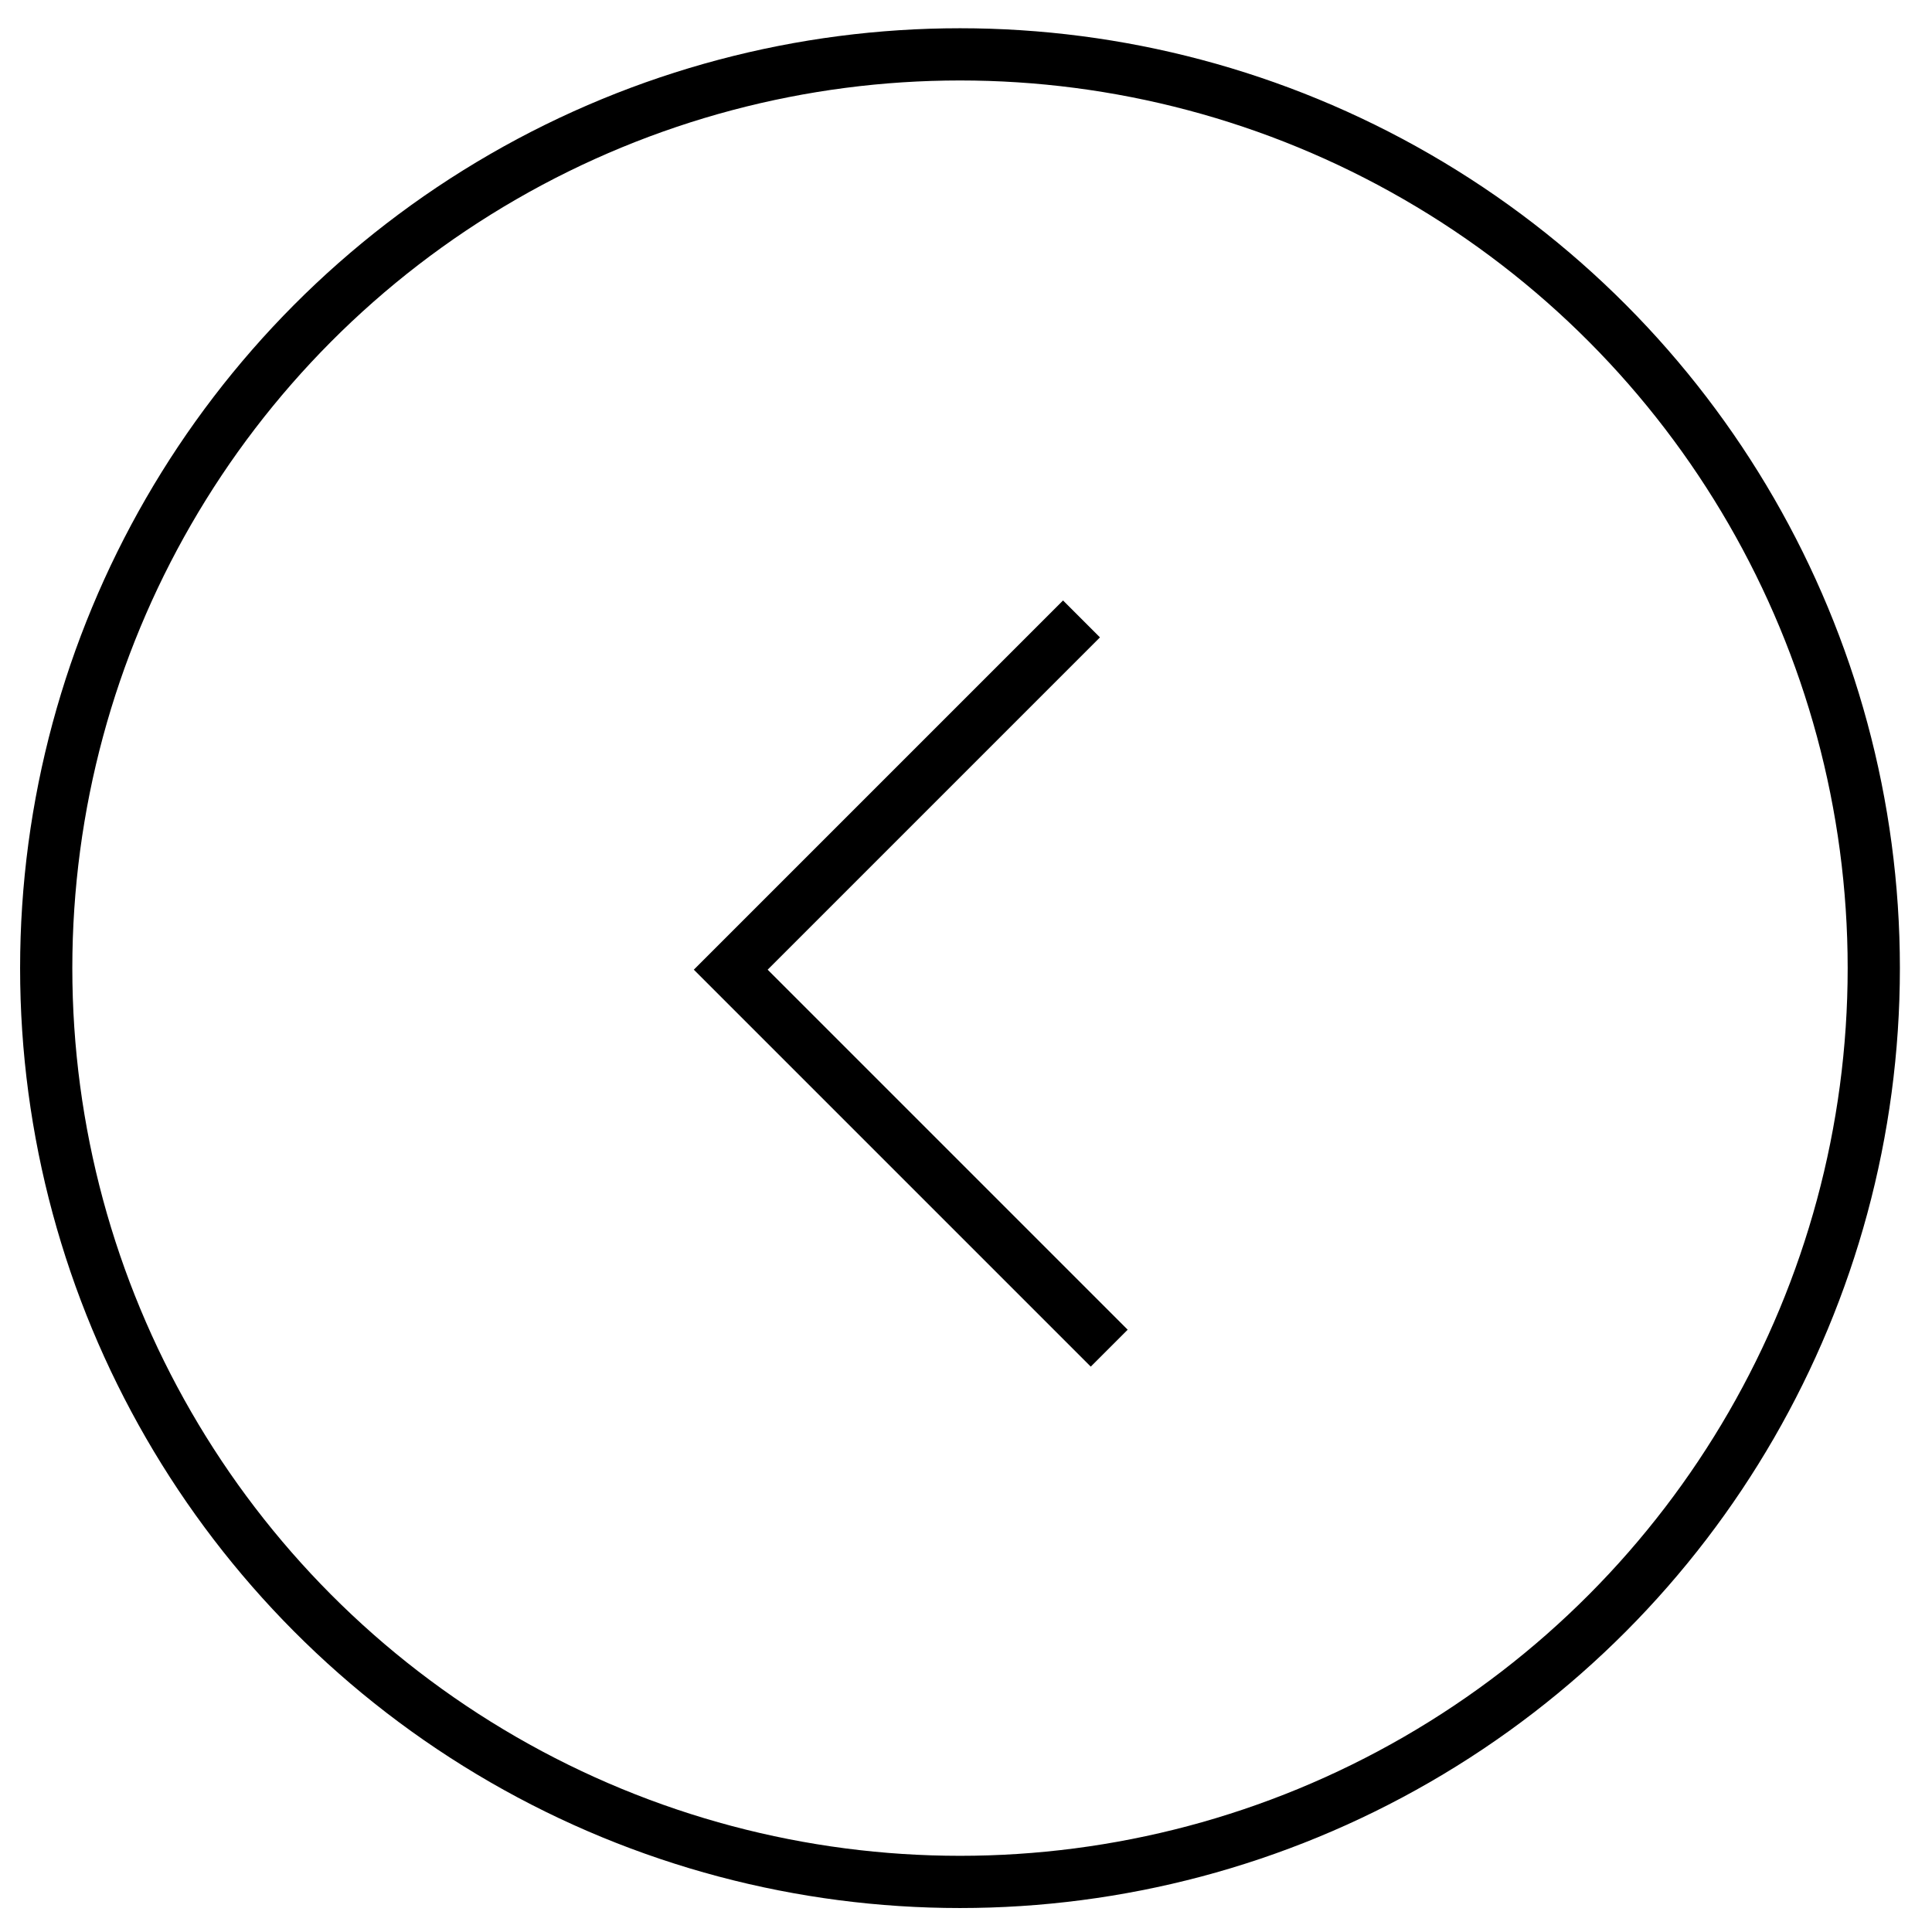 <svg width="37" height="37" viewBox="0 0 37 37" fill="none" xmlns="http://www.w3.org/2000/svg"><path stroke="#000" d="M14.172 18.748l7.071 7.071m-7.602-6.895l7.071-7.071"/><circle cx="18.385" cy="18.541" r="17.5" stroke="#000"/></svg>